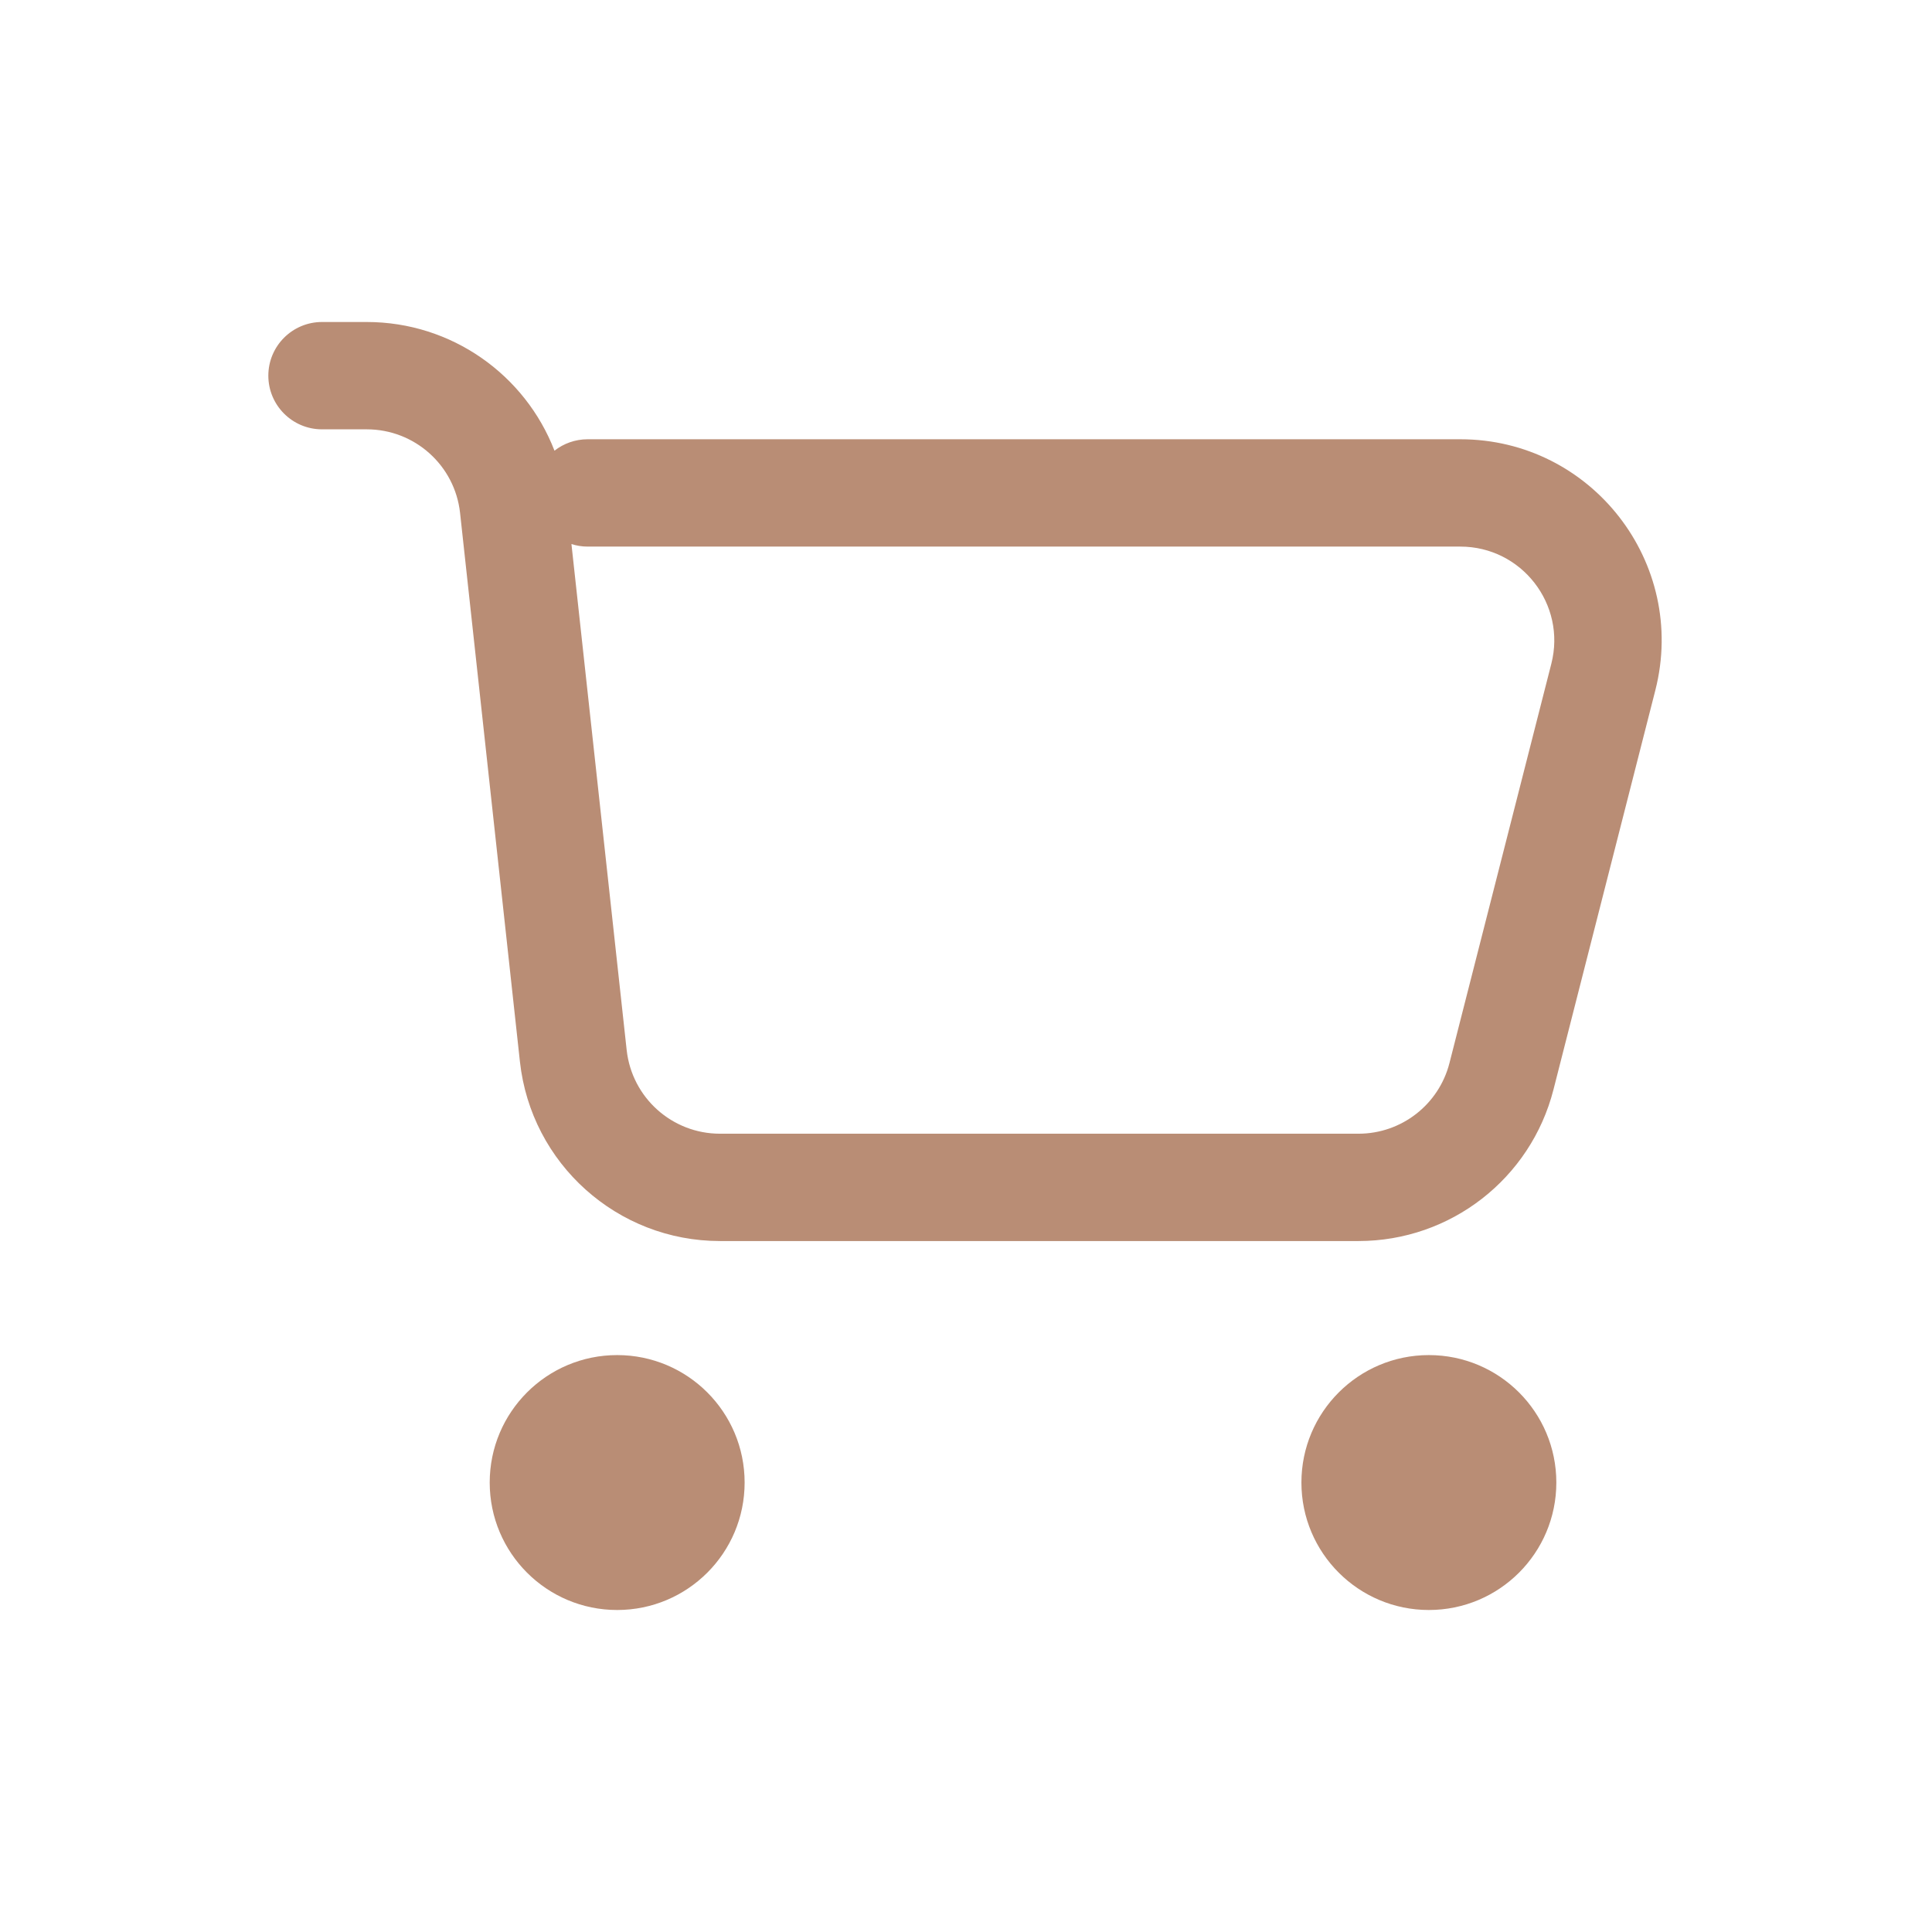 <?xml version="1.0" encoding="UTF-8"?> <svg xmlns="http://www.w3.org/2000/svg" width="36" height="36" viewBox="0 0 36 36" fill="none"><path fill-rule="evenodd" clip-rule="evenodd" d="M5 7C5 6.448 5.448 6 6 6H6.834C8.415 6 9.786 6.984 10.332 8.398C10.502 8.265 10.717 8.185 10.95 8.185H27.211C29.658 8.185 31.449 10.49 30.845 12.861L28.947 20.302C28.523 21.963 27.028 23.125 25.313 23.125H13.416C11.503 23.125 9.896 21.684 9.688 19.782L8.573 9.56C8.477 8.672 7.727 8 6.834 8H6C5.448 8 5 7.552 5 7ZM10.648 10.138L11.677 19.565C11.774 20.453 12.523 21.125 13.416 21.125H25.313C26.113 21.125 26.811 20.583 27.009 19.807L28.907 12.367C29.189 11.261 28.353 10.185 27.211 10.185H10.95C10.845 10.185 10.743 10.168 10.648 10.138ZM9.125 27.625C9.125 26.313 10.188 25.25 11.5 25.25C12.812 25.25 13.875 26.313 13.875 27.625C13.875 28.937 12.812 30 11.5 30C10.188 30 9.125 28.937 9.125 27.625ZM24.25 27.625C24.25 26.313 25.314 25.25 26.625 25.25C27.937 25.25 29 26.313 29 27.625C29 28.937 27.937 30 26.625 30C25.314 30 24.25 28.937 24.25 27.625Z" fill="#B98D75"></path></svg> 
